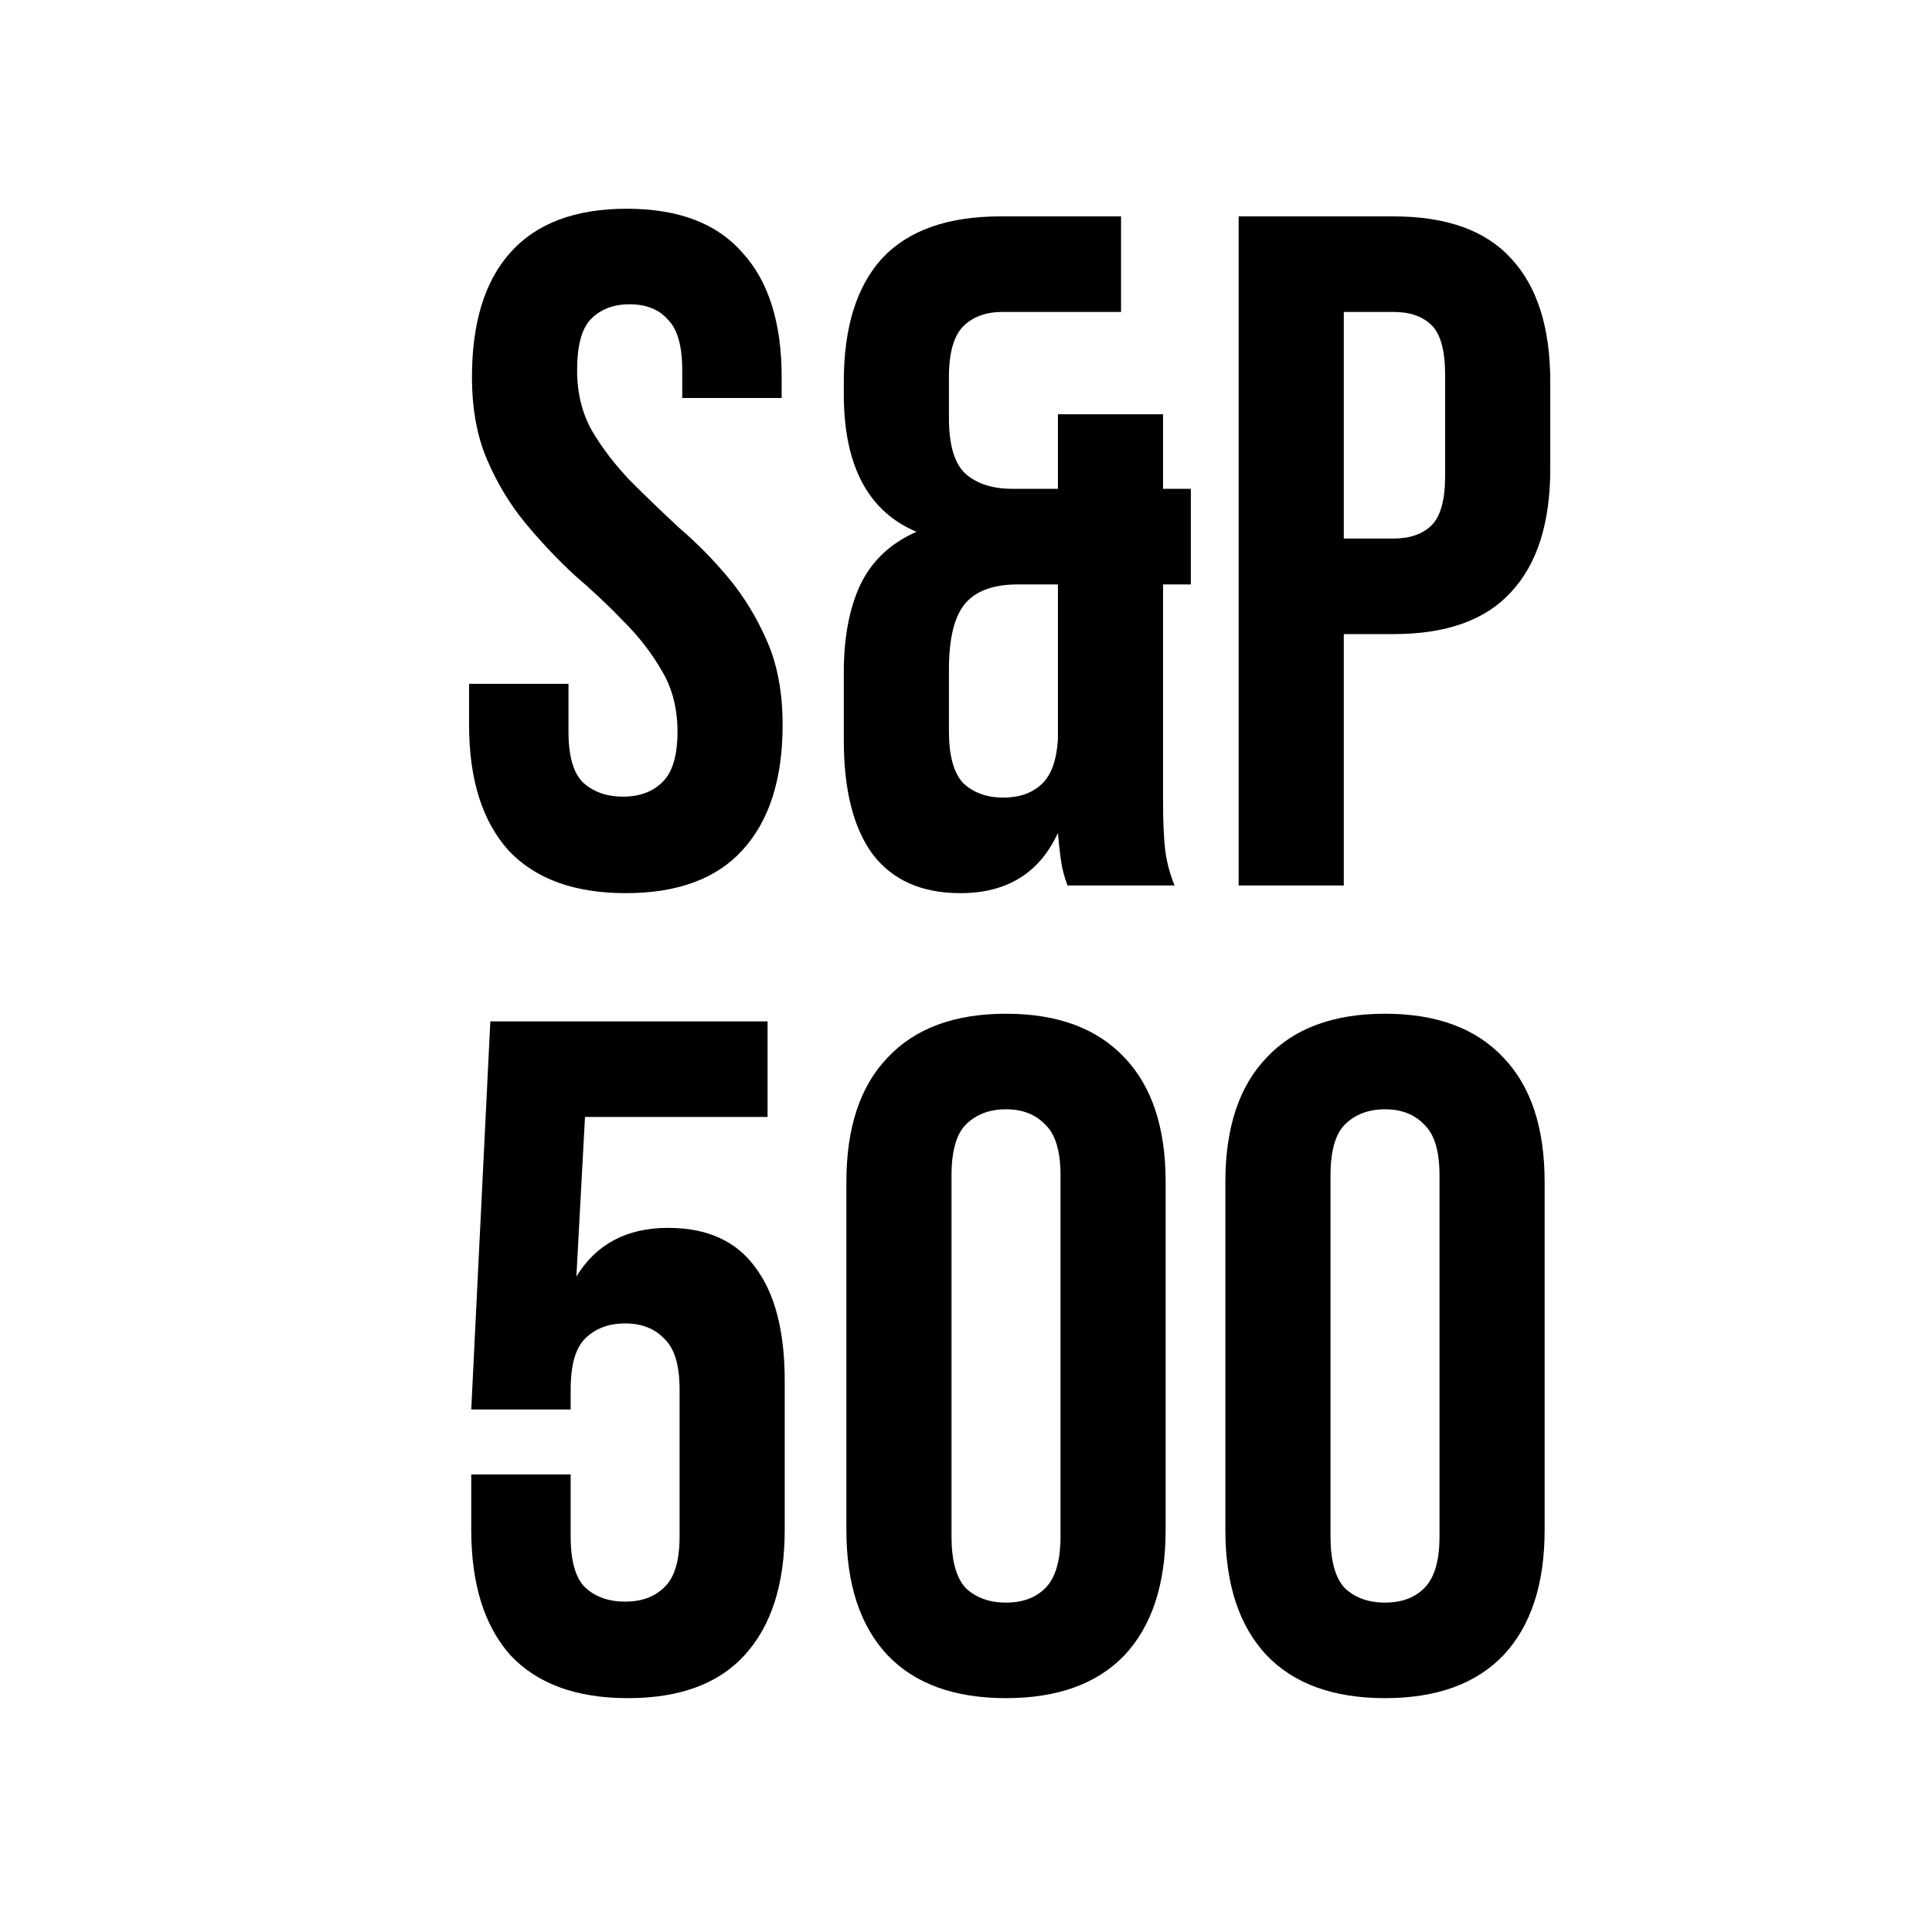 <?xml version="1.0" encoding="UTF-8"?> <svg xmlns="http://www.w3.org/2000/svg" width="24" height="24" viewBox="0 0 24 24" fill="none"><path d="M5.863 4.683C5.863 4.01 6.021 3.495 6.338 3.139C6.662 2.775 7.145 2.593 7.786 2.593C8.428 2.593 8.906 2.775 9.223 3.139C9.548 3.495 9.71 4.01 9.71 4.683V4.944H8.475V4.6C8.475 4.299 8.416 4.089 8.297 3.97C8.186 3.844 8.028 3.78 7.822 3.78C7.616 3.78 7.454 3.844 7.335 3.97C7.224 4.089 7.169 4.299 7.169 4.6C7.169 4.885 7.232 5.138 7.359 5.36C7.486 5.573 7.644 5.779 7.834 5.977C8.024 6.167 8.226 6.361 8.439 6.559C8.661 6.749 8.867 6.959 9.057 7.188C9.247 7.418 9.405 7.679 9.532 7.972C9.659 8.265 9.722 8.609 9.722 9.005C9.722 9.678 9.556 10.197 9.223 10.561C8.899 10.917 8.416 11.095 7.774 11.095C7.133 11.095 6.646 10.917 6.314 10.561C5.989 10.197 5.827 9.678 5.827 9.005V8.495H7.062V9.088C7.062 9.389 7.121 9.599 7.24 9.718C7.367 9.836 7.533 9.896 7.739 9.896C7.945 9.896 8.107 9.836 8.226 9.718C8.352 9.599 8.416 9.389 8.416 9.088C8.416 8.803 8.352 8.554 8.226 8.34C8.099 8.118 7.941 7.913 7.751 7.723C7.561 7.525 7.355 7.331 7.133 7.141C6.92 6.943 6.718 6.729 6.528 6.5C6.338 6.27 6.179 6.009 6.053 5.716C5.926 5.423 5.863 5.079 5.863 4.683ZM10.482 8.352C10.482 7.925 10.549 7.564 10.684 7.271C10.826 6.971 11.06 6.749 11.385 6.606C10.783 6.353 10.482 5.783 10.482 4.897V4.742C10.482 4.069 10.64 3.559 10.957 3.21C11.282 2.862 11.772 2.688 12.43 2.688H13.926V3.875H12.453C12.247 3.875 12.085 3.935 11.966 4.054C11.848 4.172 11.788 4.382 11.788 4.683V5.193C11.788 5.526 11.856 5.755 11.99 5.882C12.133 6.009 12.327 6.072 12.572 6.072H13.142V5.146H14.448V6.072H14.793V7.26H14.448V9.991C14.448 10.197 14.456 10.379 14.472 10.537C14.488 10.687 14.527 10.842 14.591 11H13.261C13.229 10.913 13.205 10.83 13.19 10.751C13.174 10.664 13.158 10.529 13.142 10.347C12.912 10.846 12.509 11.095 11.931 11.095C11.448 11.095 11.084 10.933 10.838 10.608C10.601 10.284 10.482 9.813 10.482 9.195V8.352ZM11.788 9.088C11.788 9.389 11.848 9.603 11.966 9.729C12.093 9.848 12.259 9.908 12.465 9.908C12.663 9.908 12.821 9.852 12.94 9.741C13.059 9.63 13.126 9.444 13.142 9.183V7.26H12.643C12.342 7.26 12.125 7.339 11.99 7.497C11.856 7.655 11.788 7.928 11.788 8.316V9.088ZM17.311 2.688C17.968 2.688 18.454 2.862 18.771 3.21C19.096 3.559 19.258 4.069 19.258 4.742V5.823C19.258 6.496 19.096 7.006 18.771 7.355C18.454 7.703 17.968 7.877 17.311 7.877H16.693V11H15.387V2.688H17.311ZM16.693 3.875V6.69H17.311C17.516 6.69 17.675 6.634 17.786 6.523C17.896 6.413 17.952 6.207 17.952 5.906V4.659C17.952 4.358 17.896 4.152 17.786 4.042C17.675 3.931 17.516 3.875 17.311 3.875H16.693ZM7.089 18.316V19.088C7.089 19.389 7.148 19.599 7.267 19.718C7.393 19.836 7.56 19.896 7.765 19.896C7.971 19.896 8.133 19.836 8.252 19.718C8.379 19.599 8.442 19.389 8.442 19.088V17.26C8.442 16.959 8.379 16.749 8.252 16.63C8.133 16.504 7.971 16.44 7.765 16.44C7.56 16.44 7.393 16.504 7.267 16.63C7.148 16.749 7.089 16.959 7.089 17.26V17.509H5.854L6.091 12.688H9.535V13.875H7.267L7.16 15.858C7.405 15.455 7.785 15.253 8.3 15.253C8.783 15.253 9.143 15.415 9.38 15.74C9.626 16.064 9.748 16.535 9.748 17.153V19.005C9.748 19.678 9.582 20.197 9.25 20.561C8.925 20.917 8.442 21.095 7.801 21.095C7.16 21.095 6.673 20.917 6.34 20.561C6.016 20.197 5.854 19.678 5.854 19.005V18.316H7.089ZM11.82 19.088C11.82 19.389 11.88 19.603 11.998 19.729C12.125 19.848 12.291 19.908 12.497 19.908C12.703 19.908 12.865 19.848 12.984 19.729C13.111 19.603 13.174 19.389 13.174 19.088V14.6C13.174 14.299 13.111 14.089 12.984 13.97C12.865 13.844 12.703 13.78 12.497 13.78C12.291 13.78 12.125 13.844 11.998 13.97C11.88 14.089 11.82 14.299 11.82 14.6V19.088ZM10.514 14.683C10.514 14.01 10.684 13.495 11.025 13.139C11.365 12.775 11.856 12.593 12.497 12.593C13.138 12.593 13.629 12.775 13.97 13.139C14.31 13.495 14.48 14.01 14.48 14.683V19.005C14.48 19.678 14.31 20.197 13.97 20.561C13.629 20.917 13.138 21.095 12.497 21.095C11.856 21.095 11.365 20.917 11.025 20.561C10.684 20.197 10.514 19.678 10.514 19.005V14.683ZM16.528 19.088C16.528 19.389 16.588 19.603 16.706 19.729C16.833 19.848 16.999 19.908 17.205 19.908C17.411 19.908 17.573 19.848 17.692 19.729C17.819 19.603 17.882 19.389 17.882 19.088V14.6C17.882 14.299 17.819 14.089 17.692 13.97C17.573 13.844 17.411 13.78 17.205 13.78C16.999 13.78 16.833 13.844 16.706 13.97C16.588 14.089 16.528 14.299 16.528 14.6V19.088ZM15.222 14.683C15.222 14.01 15.392 13.495 15.733 13.139C16.073 12.775 16.564 12.593 17.205 12.593C17.846 12.593 18.337 12.775 18.677 13.139C19.018 13.495 19.188 14.01 19.188 14.683V19.005C19.188 19.678 19.018 20.197 18.677 20.561C18.337 20.917 17.846 21.095 17.205 21.095C16.564 21.095 16.073 20.917 15.733 20.561C15.392 20.197 15.222 19.678 15.222 19.005V14.683Z" fill="black"></path></svg> 